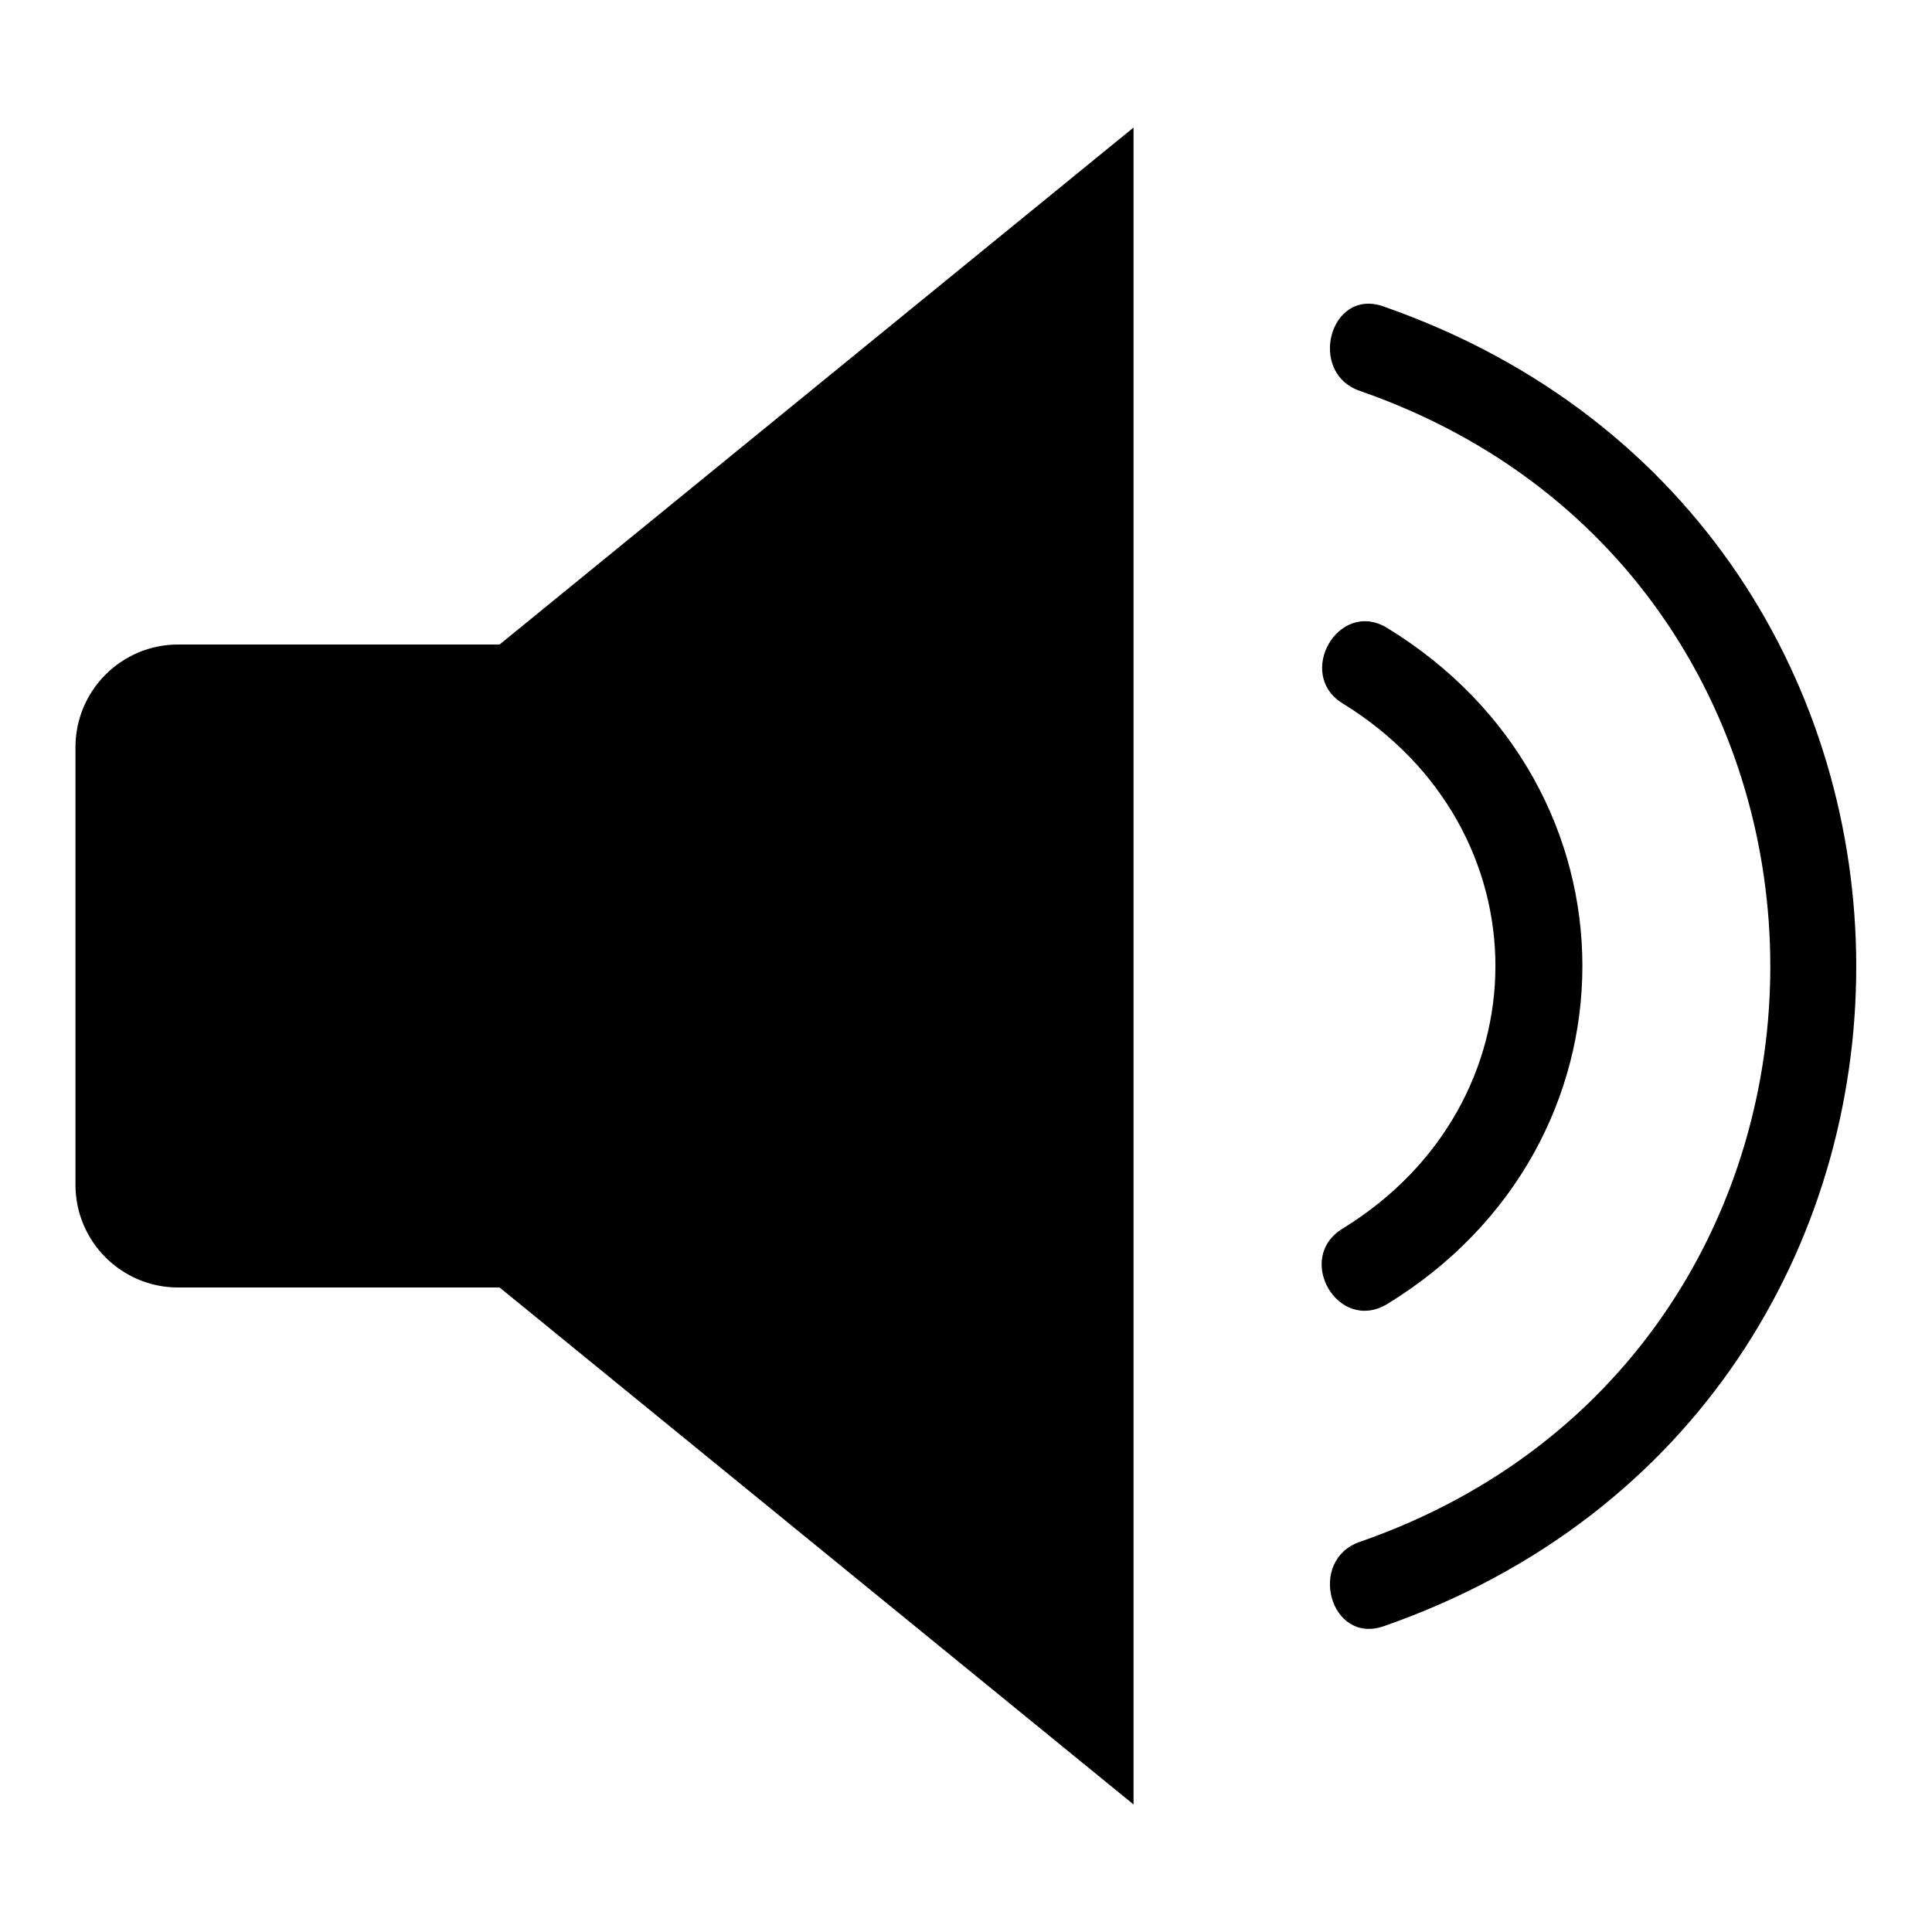 <?xml version="1.0" encoding="utf-8"?>
<!-- Svg Vector Icons : http://www.onlinewebfonts.com/icon -->
<!DOCTYPE svg PUBLIC "-//W3C//DTD SVG 1.1//EN" "http://www.w3.org/Graphics/SVG/1.1/DTD/svg11.dtd">
<svg version="1.1" xmlns="http://www.w3.org/2000/svg" xmlns:xlink="http://www.w3.org/1999/xlink" x="0px" y="0px" viewBox="0 0 256 256" enable-background="new 0 0 256 256" xml:space="preserve">
<g> <path fill="#000000" d="M150.2,16.9l-84,68.5c0,0,0,0,0,0H23.6C16.1,85.4,10,91.5,10,99V157c0,7.5,6.1,13.6,13.6,13.6h42.6 c0,0,0,0,0,0l84,68.5V16.9z M183.3,215.5c83.6-29.1,83.5-145.8,0-174.9c-7.1-2.5-10.1,8.8-3.1,11.2c72.5,25.2,72.5,127.3,0,152.5 C173.2,206.7,176.2,217.9,183.3,215.5z M183.8,172.8c34.5-21.1,34.5-68.5,0-89.6c-6.4-3.9-12.2,6.1-5.9,10c27,16.6,27,53,0,69.6 C171.5,166.7,177.3,176.7,183.8,172.8z"/></g>
</svg>
